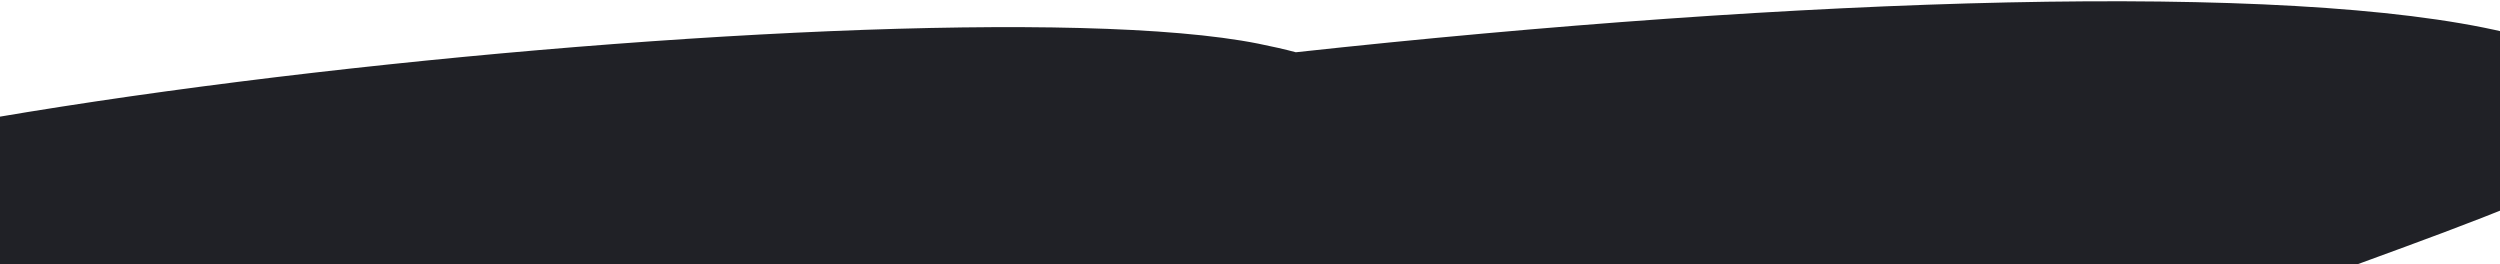 <svg xmlns="http://www.w3.org/2000/svg" width="1920" height="203" viewBox="0 0 1920 203">
    <path fill="#202126" fill-rule="evenodd" d="M1923.852 24.775c430.572 101.884-515.455 215.158-361.678 367.975 153.77 152.824-167.011 194.814-406.379 188.477 0 0-1114.118-5.099-1299.595-208.85-27.62-30.341-10.714-61.613 39.49-92.528l.029.005c-96.576-15.815-175.703-37.681-208.388-67.913C-427.844 105.414 698.898-19.756 966.258 33.507c11.085 2.209 20.71 4.422 28.982 6.64l-.024-.011c386.651-42.147 761.95-54.8 928.636-15.361z"/>
</svg>
